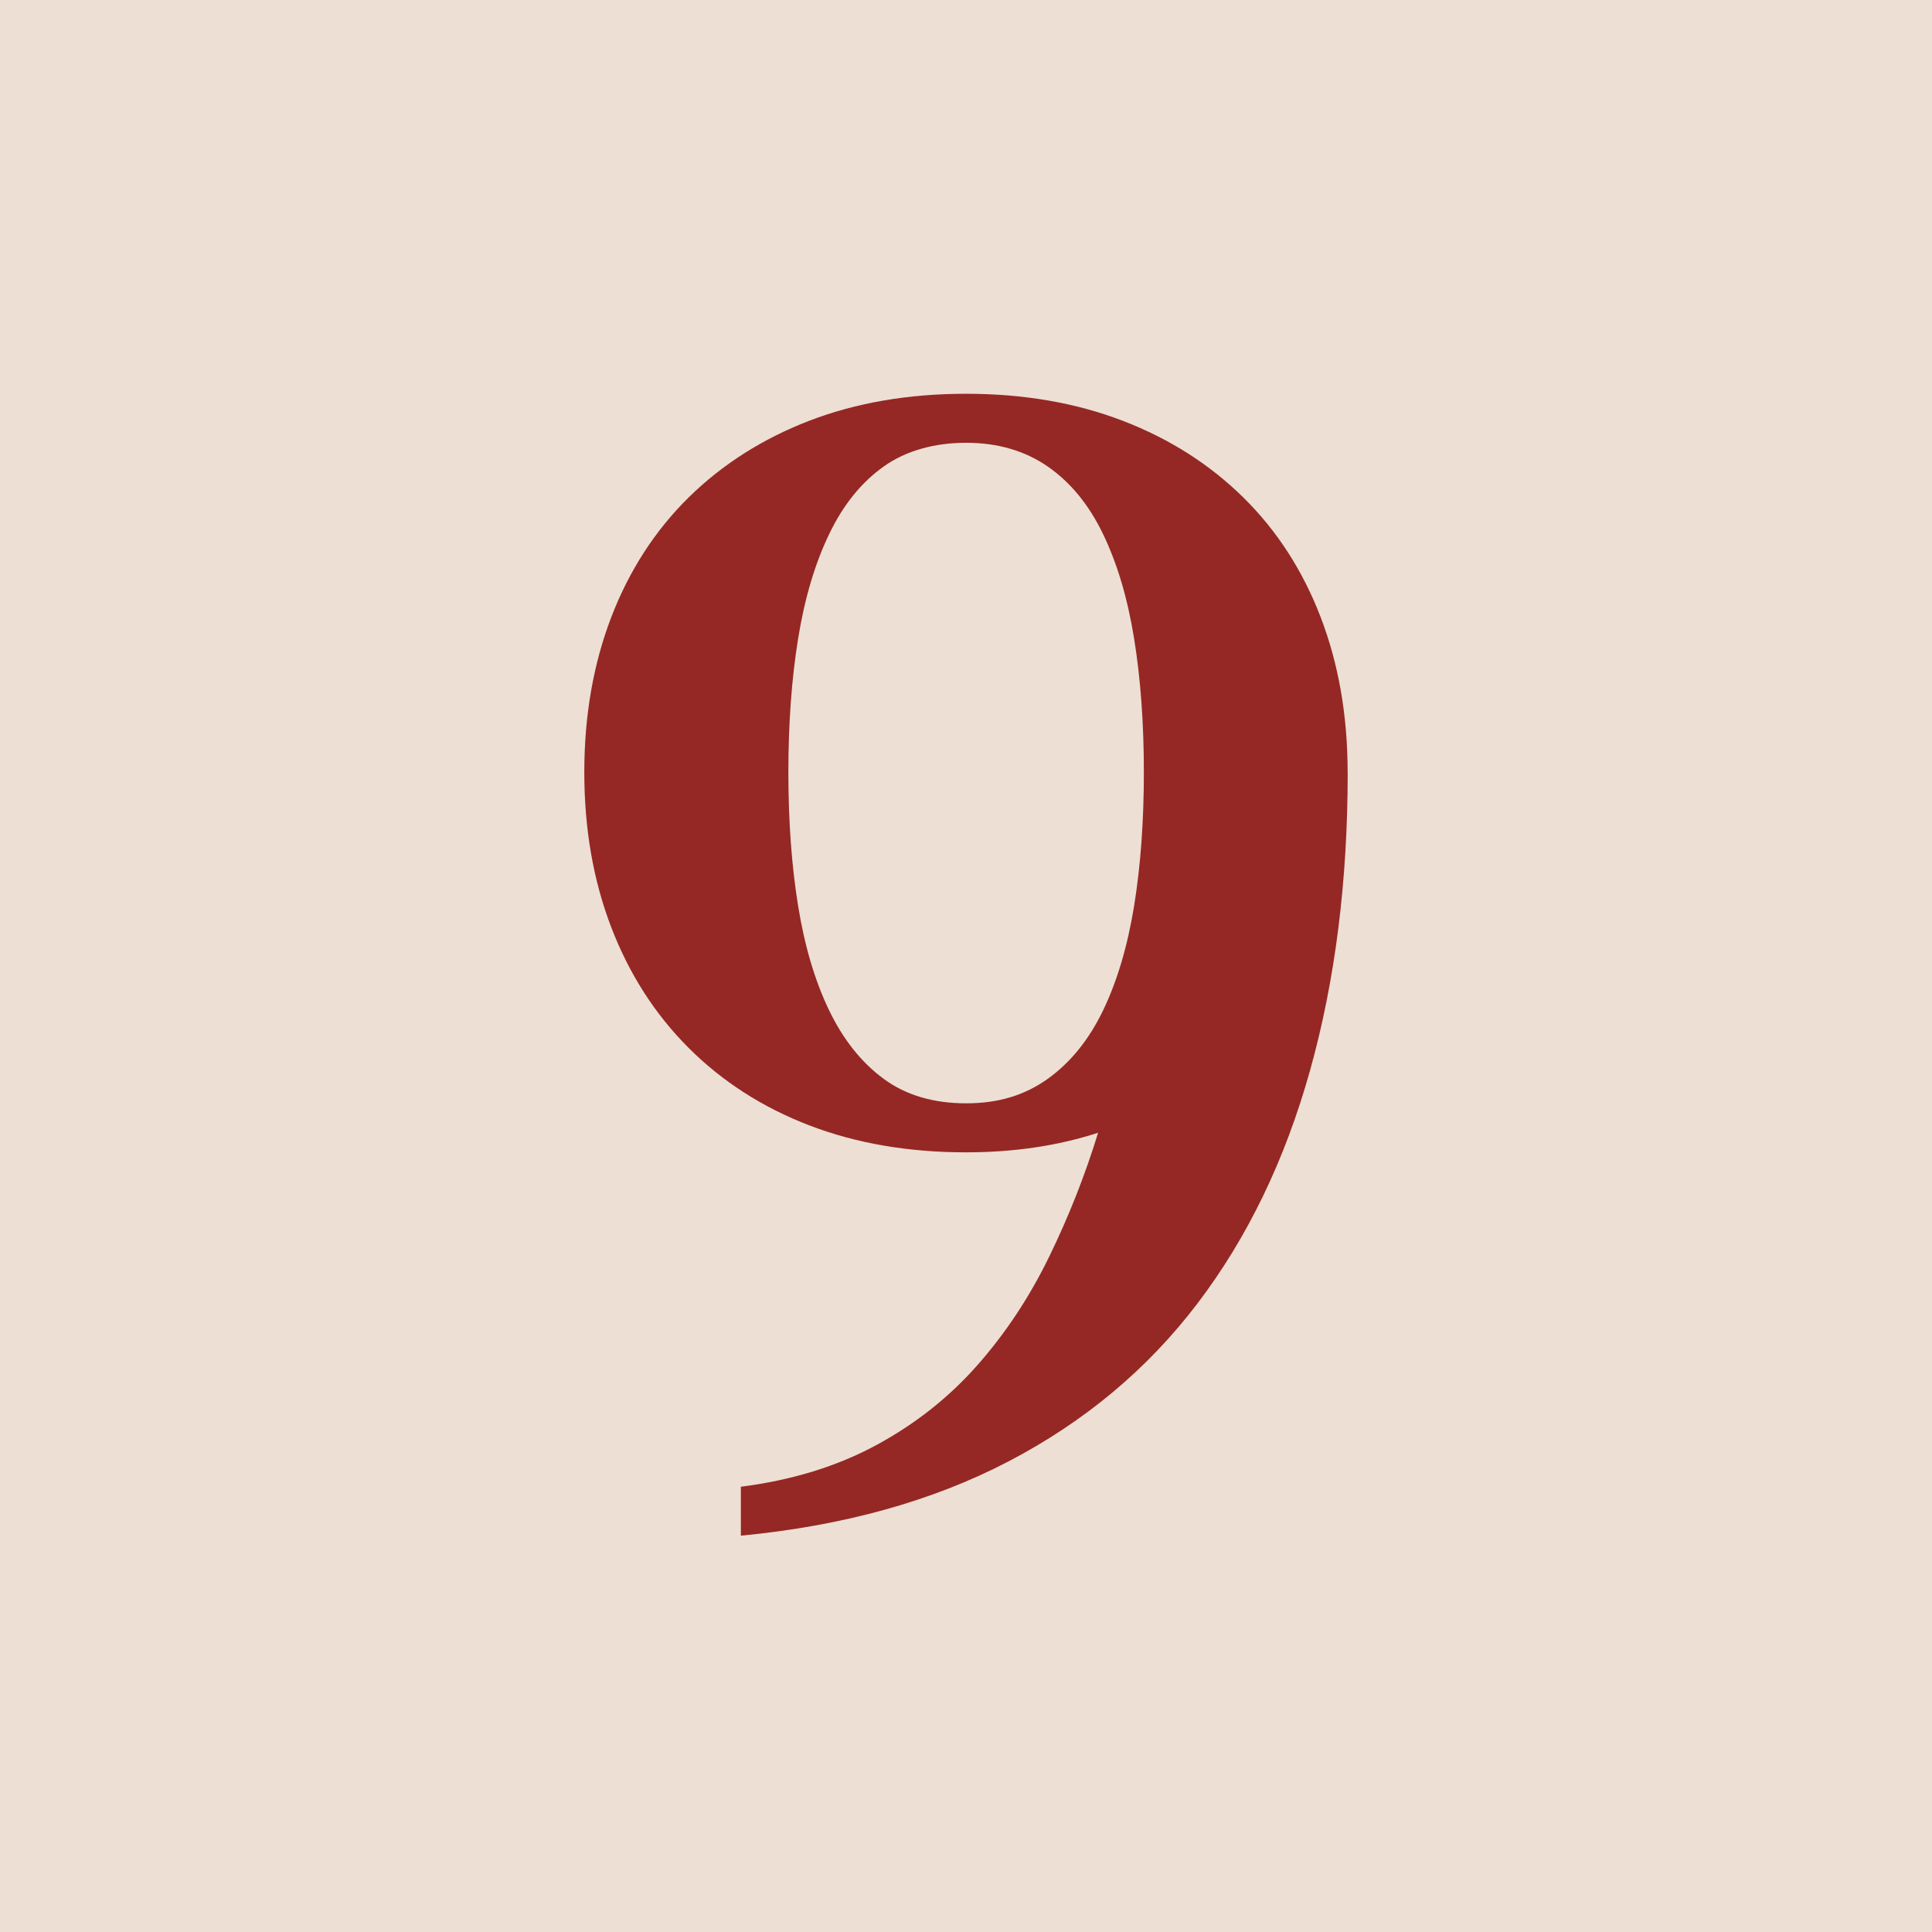 <svg viewBox="0 0 255.43 255.43" xmlns="http://www.w3.org/2000/svg" data-name="Layer 1" id="Layer_1">
  <defs>
    <style>
      .cls-1 {
        fill: #eddfd4;
      }

      .cls-2 {
        fill: #952824;
      }
    </style>
  </defs>
  <rect height="255.43" width="255.43" class="cls-1"></rect>
  <path d="M178.18,102.1c0,14.38-1.65,27.5-4.96,39.36-3.31,11.86-8.27,22.14-14.88,30.84-6.61,8.7-14.95,15.67-25.02,20.92-10.06,5.25-21.86,8.52-35.37,9.81v-6.47c6.76-.86,12.72-2.7,17.9-5.5s9.63-6.33,13.37-10.57c3.74-4.24,6.9-9.02,9.49-14.34,2.59-5.32,4.75-10.78,6.47-16.39-5.32,1.73-11.14,2.59-17.47,2.59-7.62,0-14.52-1.19-20.7-3.56-6.18-2.37-11.5-5.79-15.96-10.24-4.46-4.46-7.87-9.78-10.24-15.96-2.37-6.18-3.56-13.01-3.56-20.49s1.19-14.3,3.56-20.49c2.37-6.18,5.79-11.46,10.24-15.85,4.46-4.38,9.78-7.76,15.96-10.14,6.18-2.37,13.08-3.56,20.7-3.56s14.52,1.19,20.7,3.56c6.18,2.37,11.5,5.75,15.96,10.14,4.46,4.39,7.87,9.67,10.24,15.85,2.37,6.18,3.56,13.01,3.56,20.49ZM151.23,102.1c0-6.47-.43-12.36-1.29-17.68-.86-5.32-2.23-9.92-4.1-13.8-1.87-3.88-4.31-6.86-7.33-8.95-3.02-2.08-6.61-3.13-10.78-3.13s-7.95,1.04-10.89,3.13c-2.95,2.09-5.36,5.07-7.22,8.95-1.87,3.88-3.24,8.49-4.1,13.8-.86,5.32-1.29,11.21-1.29,17.68s.43,12.37,1.29,17.68c.86,5.32,2.23,9.92,4.1,13.8,1.87,3.88,4.28,6.9,7.22,9.06,2.94,2.16,6.58,3.23,10.89,3.23s7.76-1.08,10.78-3.23c3.02-2.16,5.46-5.18,7.33-9.06,1.87-3.88,3.23-8.48,4.1-13.8.86-5.32,1.29-11.21,1.29-17.68Z" class="cls-2"></path>
</svg>